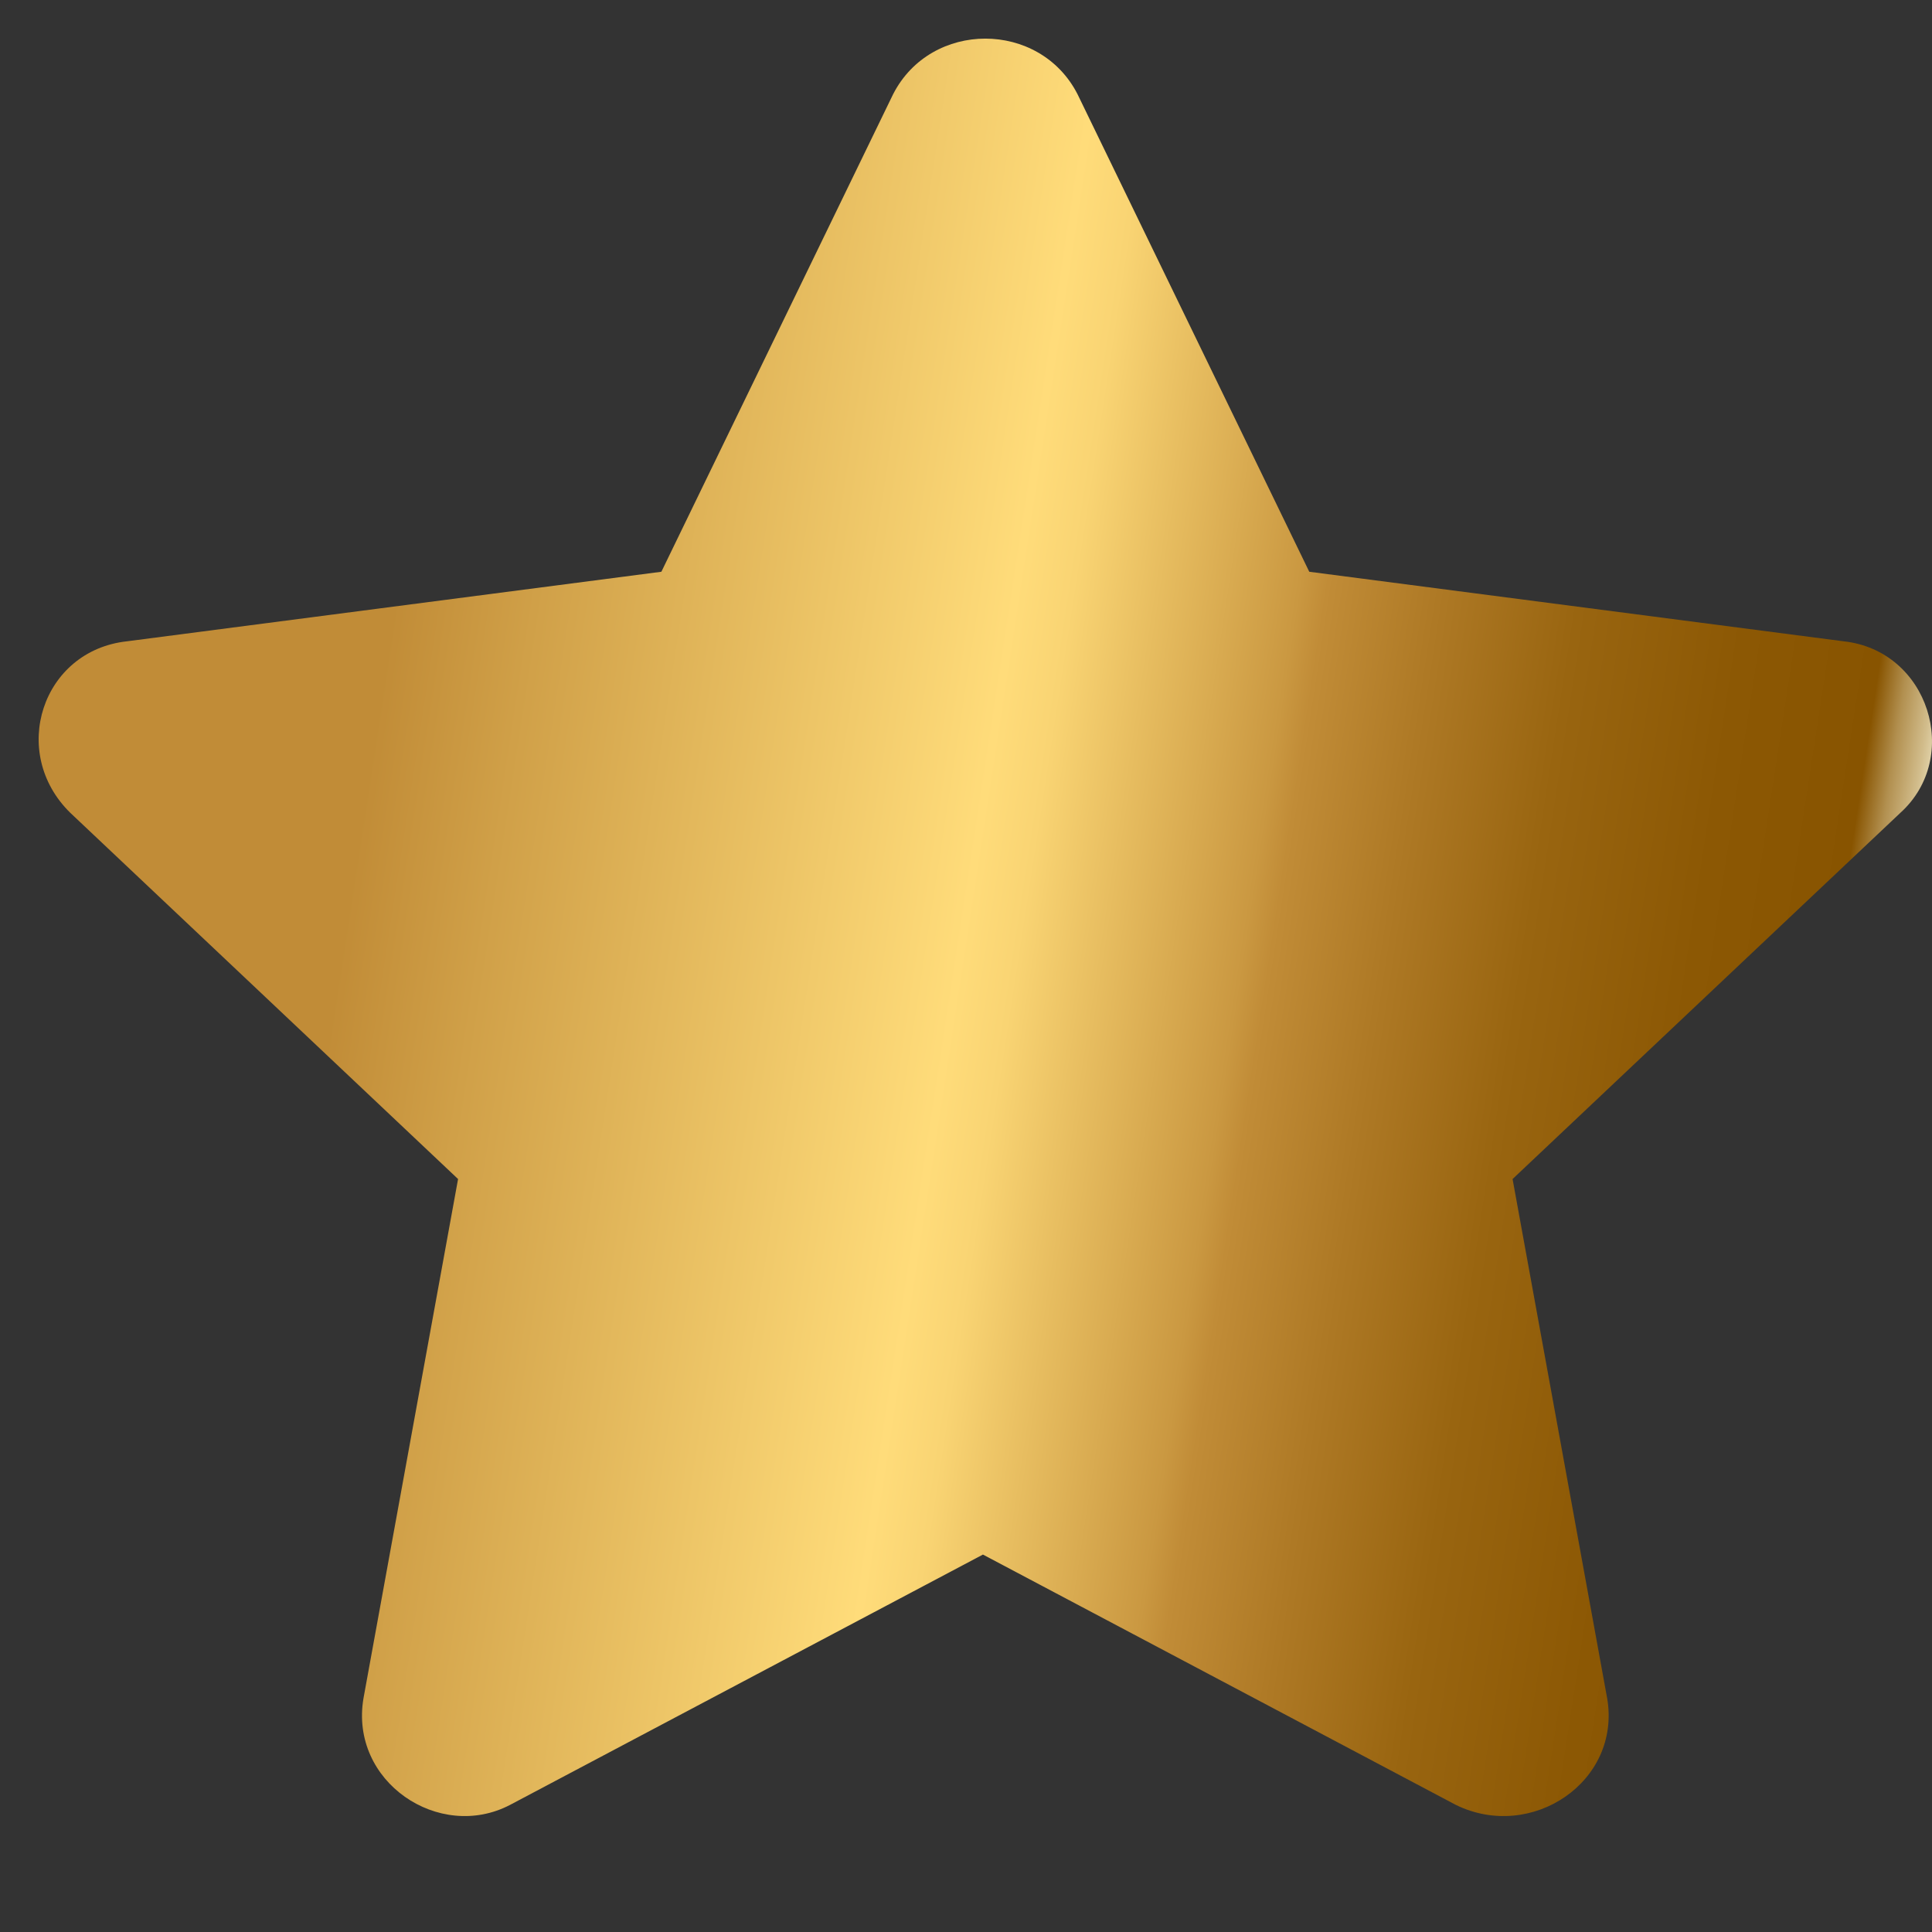<svg width="64" height="64" viewBox="0 0 64 64" fill="none" xmlns="http://www.w3.org/2000/svg">
<rect x="0" y="0" width="64" height="64" fill="#333333" stroke="none"/>
<g clip-path="url(#clip0_981_5271)">
<path d="M53.239 56.257L50.106 39.057L62.953 26.925C64.989 25.083 63.892 21.55 61.073 21.244L43.371 18.94L35.695 3.122C34.441 0.665 30.839 0.665 29.585 3.122L21.909 18.94L4.207 21.244C1.388 21.551 0.291 24.93 2.328 26.925L15.174 39.057L12.041 56.257C11.571 59.021 14.547 61.018 16.897 59.789L32.561 51.497L48.226 59.789C50.733 61.018 53.709 59.022 53.24 56.257H53.239Z" fill="url(#paint0_linear_981_5271)"/>
</g>
<defs>
<linearGradient id="paint0_linear_981_5271" x1="103.328" y1="-8.066" x2="12.024" y2="-22.078" gradientUnits="userSpaceOnUse">
<stop offset="0.04" stop-color="#C19859"/>
<stop offset="0.11" stop-color="#D0B17B"/>
<stop offset="0.28" stop-color="#F2E7C4"/>
<stop offset="0.36" stop-color="#FAF5D8"/>
<stop offset="0.37" stop-color="#D2BD8C"/>
<stop offset="0.38" stop-color="#B29050"/>
<stop offset="0.39" stop-color="#885400"/>
<stop offset="0.44" stop-color="#8C5804"/>
<stop offset="0.5" stop-color="#996510"/>
<stop offset="0.55" stop-color="#AE7925"/>
<stop offset="0.59" stop-color="#C18C37"/>
<stop offset="0.6" stop-color="#CA9841"/>
<stop offset="0.65" stop-color="#E7BD60"/>
<stop offset="0.68" stop-color="#F9D473"/>
<stop offset="0.7" stop-color="#FFDC7A"/>
<stop offset="0.87" stop-color="#D0A048"/>
<stop offset="0.92" stop-color="#C18C37"/>
</linearGradient>
<clipPath id="clip0_981_5271">
<rect width="64" height="64" fill="white"/>
</clipPath>
</defs>
</svg>

